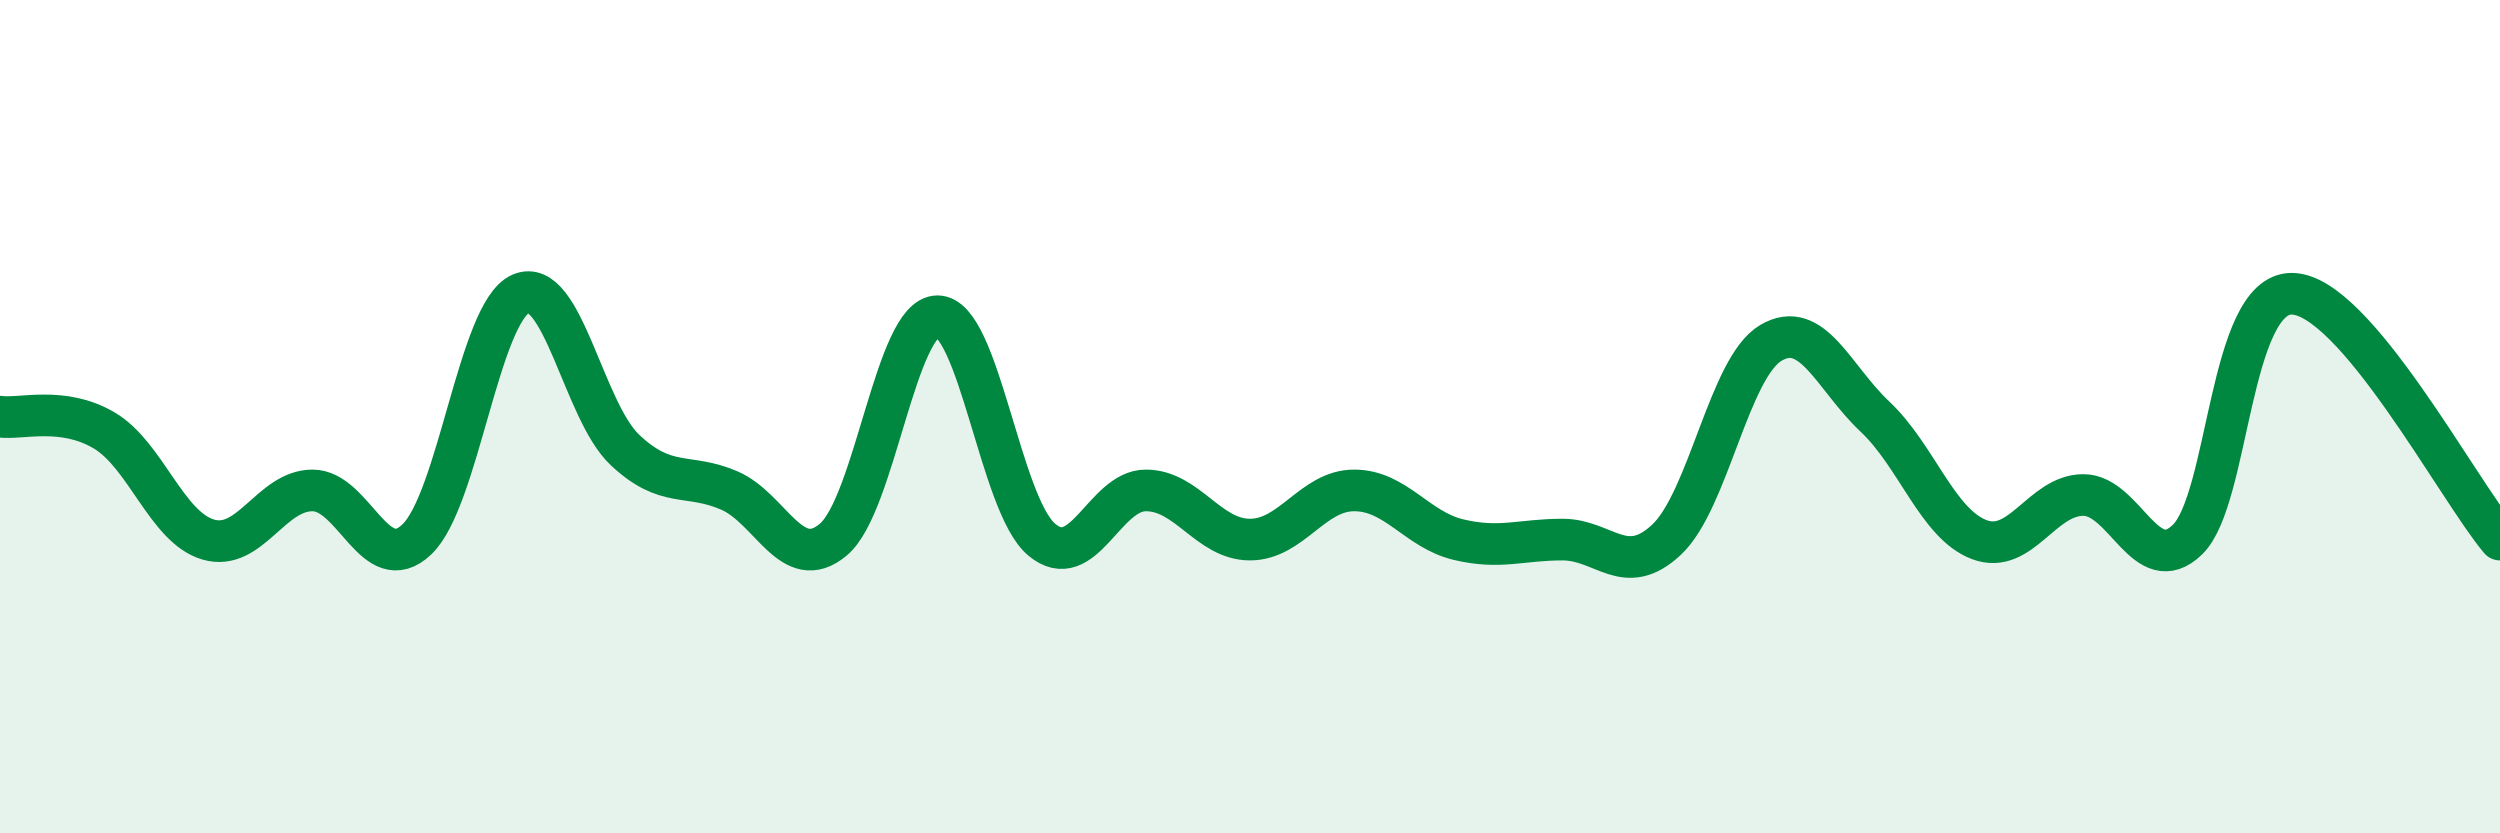 
    <svg width="60" height="20" viewBox="0 0 60 20" xmlns="http://www.w3.org/2000/svg">
      <path
        d="M 0,10 C 0.5,10.07 1.5,9.74 2.5,10.33 C 3.5,10.92 4,12.66 5,12.95 C 6,13.24 6.5,11.77 7.5,11.77 C 8.5,11.77 9,13.89 10,12.95 C 11,12.01 11.5,7.48 12.5,7.05 C 13.5,6.62 14,9.86 15,10.8 C 16,11.74 16.5,11.34 17.5,11.77 C 18.5,12.2 19,13.79 20,12.95 C 21,12.11 21.5,7.59 22.5,7.59 C 23.5,7.59 24,12.11 25,12.95 C 26,13.79 26.5,11.77 27.5,11.77 C 28.5,11.77 29,12.95 30,12.95 C 31,12.95 31.5,11.77 32.5,11.77 C 33.5,11.77 34,12.71 35,12.95 C 36,13.19 36.5,12.95 37.5,12.95 C 38.5,12.95 39,13.89 40,12.95 C 41,12.01 41.5,8.82 42.5,8.23 C 43.5,7.64 44,9.06 45,10 C 46,10.94 46.5,12.57 47.5,12.95 C 48.5,13.33 49,11.88 50,11.88 C 51,11.88 51.5,13.92 52.5,12.95 C 53.5,11.98 53.5,7.05 55,7.05 C 56.5,7.05 59,11.77 60,12.95L60 20L0 20Z"
        fill="#008740"
        opacity="0.1"
        stroke-linecap="round"
        stroke-linejoin="round"
      />
      <path
        d="M 0,10 C 0.5,10.07 1.5,9.74 2.5,10.33 C 3.5,10.92 4,12.66 5,12.95 C 6,13.24 6.5,11.77 7.5,11.77 C 8.5,11.77 9,13.89 10,12.95 C 11,12.01 11.5,7.48 12.5,7.05 C 13.5,6.62 14,9.86 15,10.8 C 16,11.74 16.5,11.34 17.5,11.77 C 18.5,12.2 19,13.79 20,12.95 C 21,12.11 21.5,7.59 22.5,7.59 C 23.5,7.59 24,12.11 25,12.95 C 26,13.79 26.5,11.77 27.5,11.77 C 28.5,11.77 29,12.95 30,12.95 C 31,12.95 31.5,11.77 32.5,11.77 C 33.5,11.77 34,12.71 35,12.95 C 36,13.19 36.5,12.95 37.5,12.95 C 38.5,12.95 39,13.89 40,12.95 C 41,12.01 41.5,8.82 42.5,8.23 C 43.5,7.64 44,9.06 45,10 C 46,10.94 46.5,12.57 47.5,12.95 C 48.5,13.33 49,11.88 50,11.88 C 51,11.88 51.5,13.92 52.5,12.95 C 53.5,11.98 53.5,7.05 55,7.05 C 56.5,7.05 59,11.77 60,12.95"
        stroke="#008740"
        stroke-width="1"
        fill="none"
        stroke-linecap="round"
        stroke-linejoin="round"
      />
    </svg>
  
